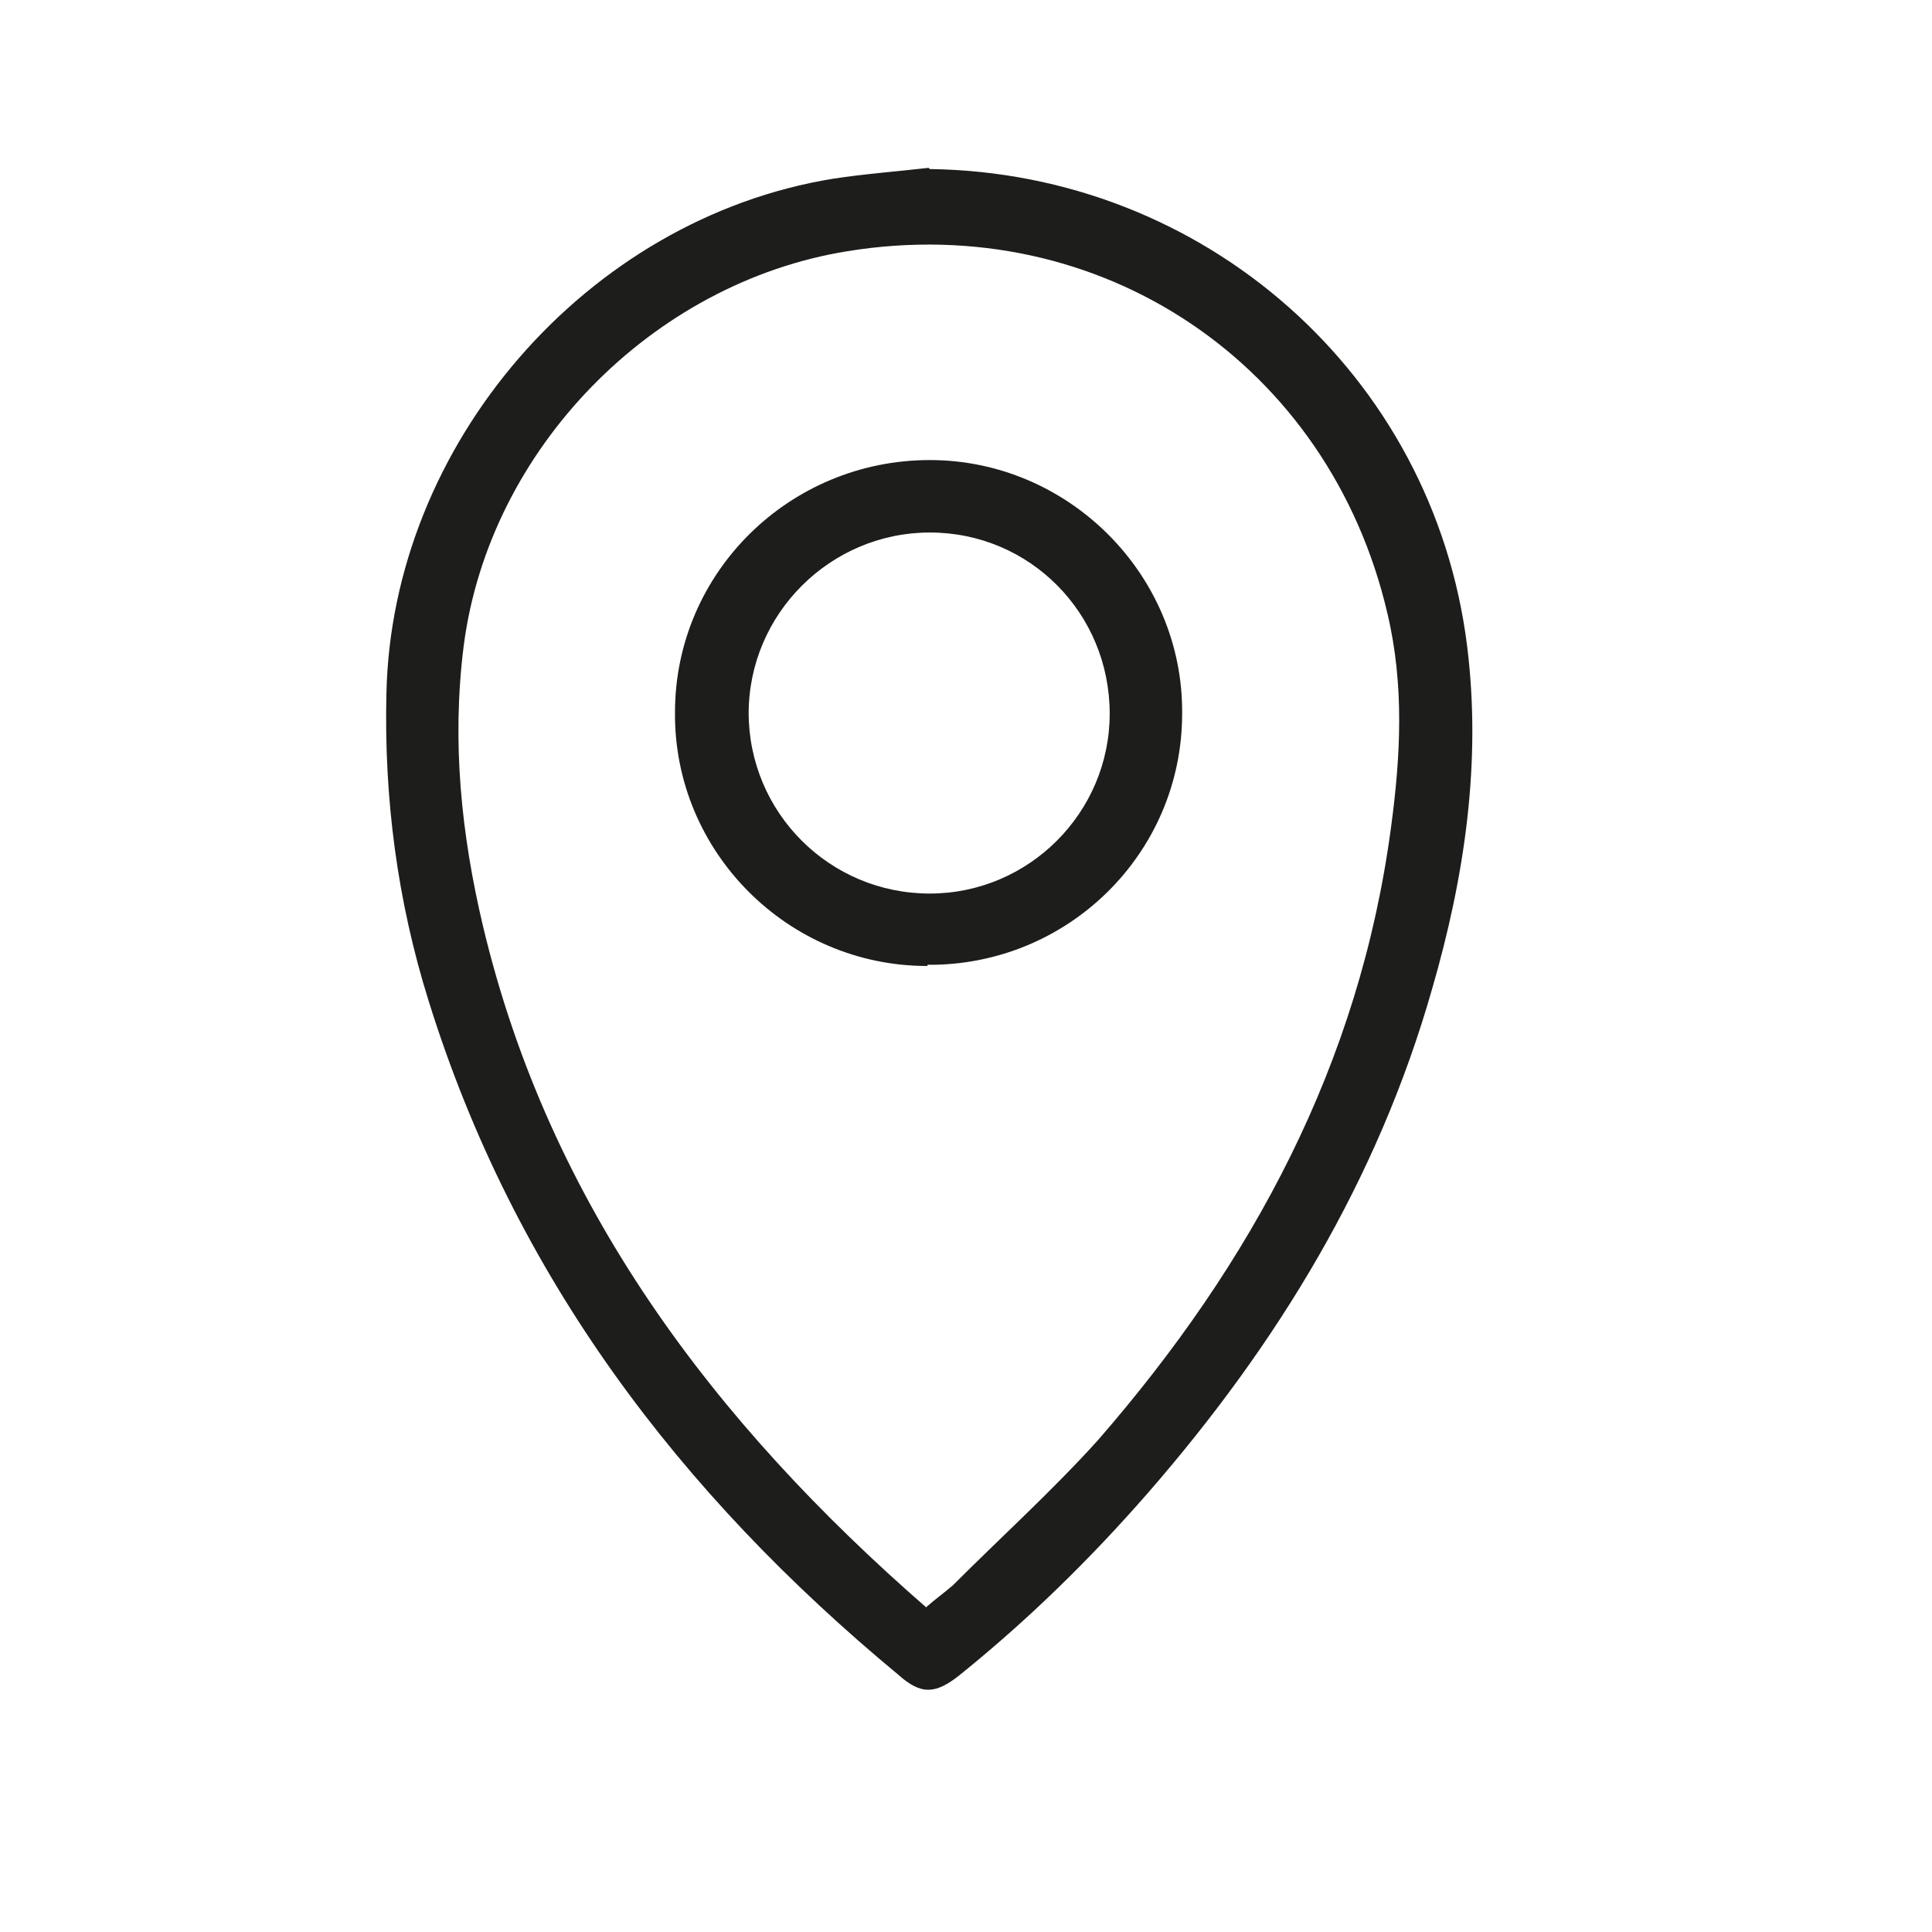 <svg width="48" height="48" viewBox="0 0 48 48" fill="none" xmlns="http://www.w3.org/2000/svg">
<path d="M23.1 4.2C29.91 4.29 35.61 9.3 36.45 16.05C36.81 18.93 36.39 21.78 35.58 24.57C34.23 29.31 31.74 33.39 28.53 37.08C27.09 38.73 25.56 40.23 23.85 41.61C23.25 42.09 22.89 42.12 22.32 41.61C16.89 37.11 12.78 31.71 10.65 24.87C9.87 22.38 9.54 19.83 9.6 17.25C9.72 11.04 14.58 5.43 20.7 4.44C21.48 4.32 22.29 4.26 23.07 4.17M23.01 39.93C23.25 39.72 23.46 39.57 23.67 39.39C24.87 38.19 26.13 37.05 27.27 35.79C31.11 31.38 33.78 26.43 34.56 20.55C34.8 18.78 34.89 17.01 34.47 15.24C33.03 9.06 27.36 5.22 21.06 6.24C16.2 7.02 12.15 11.16 11.52 16.05C11.22 18.42 11.46 20.73 12 23.01C13.65 29.94 17.73 35.34 23.04 39.96" fill="#1D1D1B"/>
<path d="M23.04 24C19.56 24 16.74 21.15 16.77 17.7C16.77 14.22 19.62 11.43 23.1 11.43C26.55 11.43 29.4 14.28 29.37 17.73C29.37 21.21 26.52 24 23.04 23.97M18.6 17.7C18.6 20.19 20.61 22.2 23.1 22.2C25.56 22.2 27.57 20.19 27.57 17.73C27.57 15.24 25.59 13.23 23.1 13.23C20.64 13.23 18.6 15.24 18.6 17.73" fill="#1D1D1B"/>
</svg>
